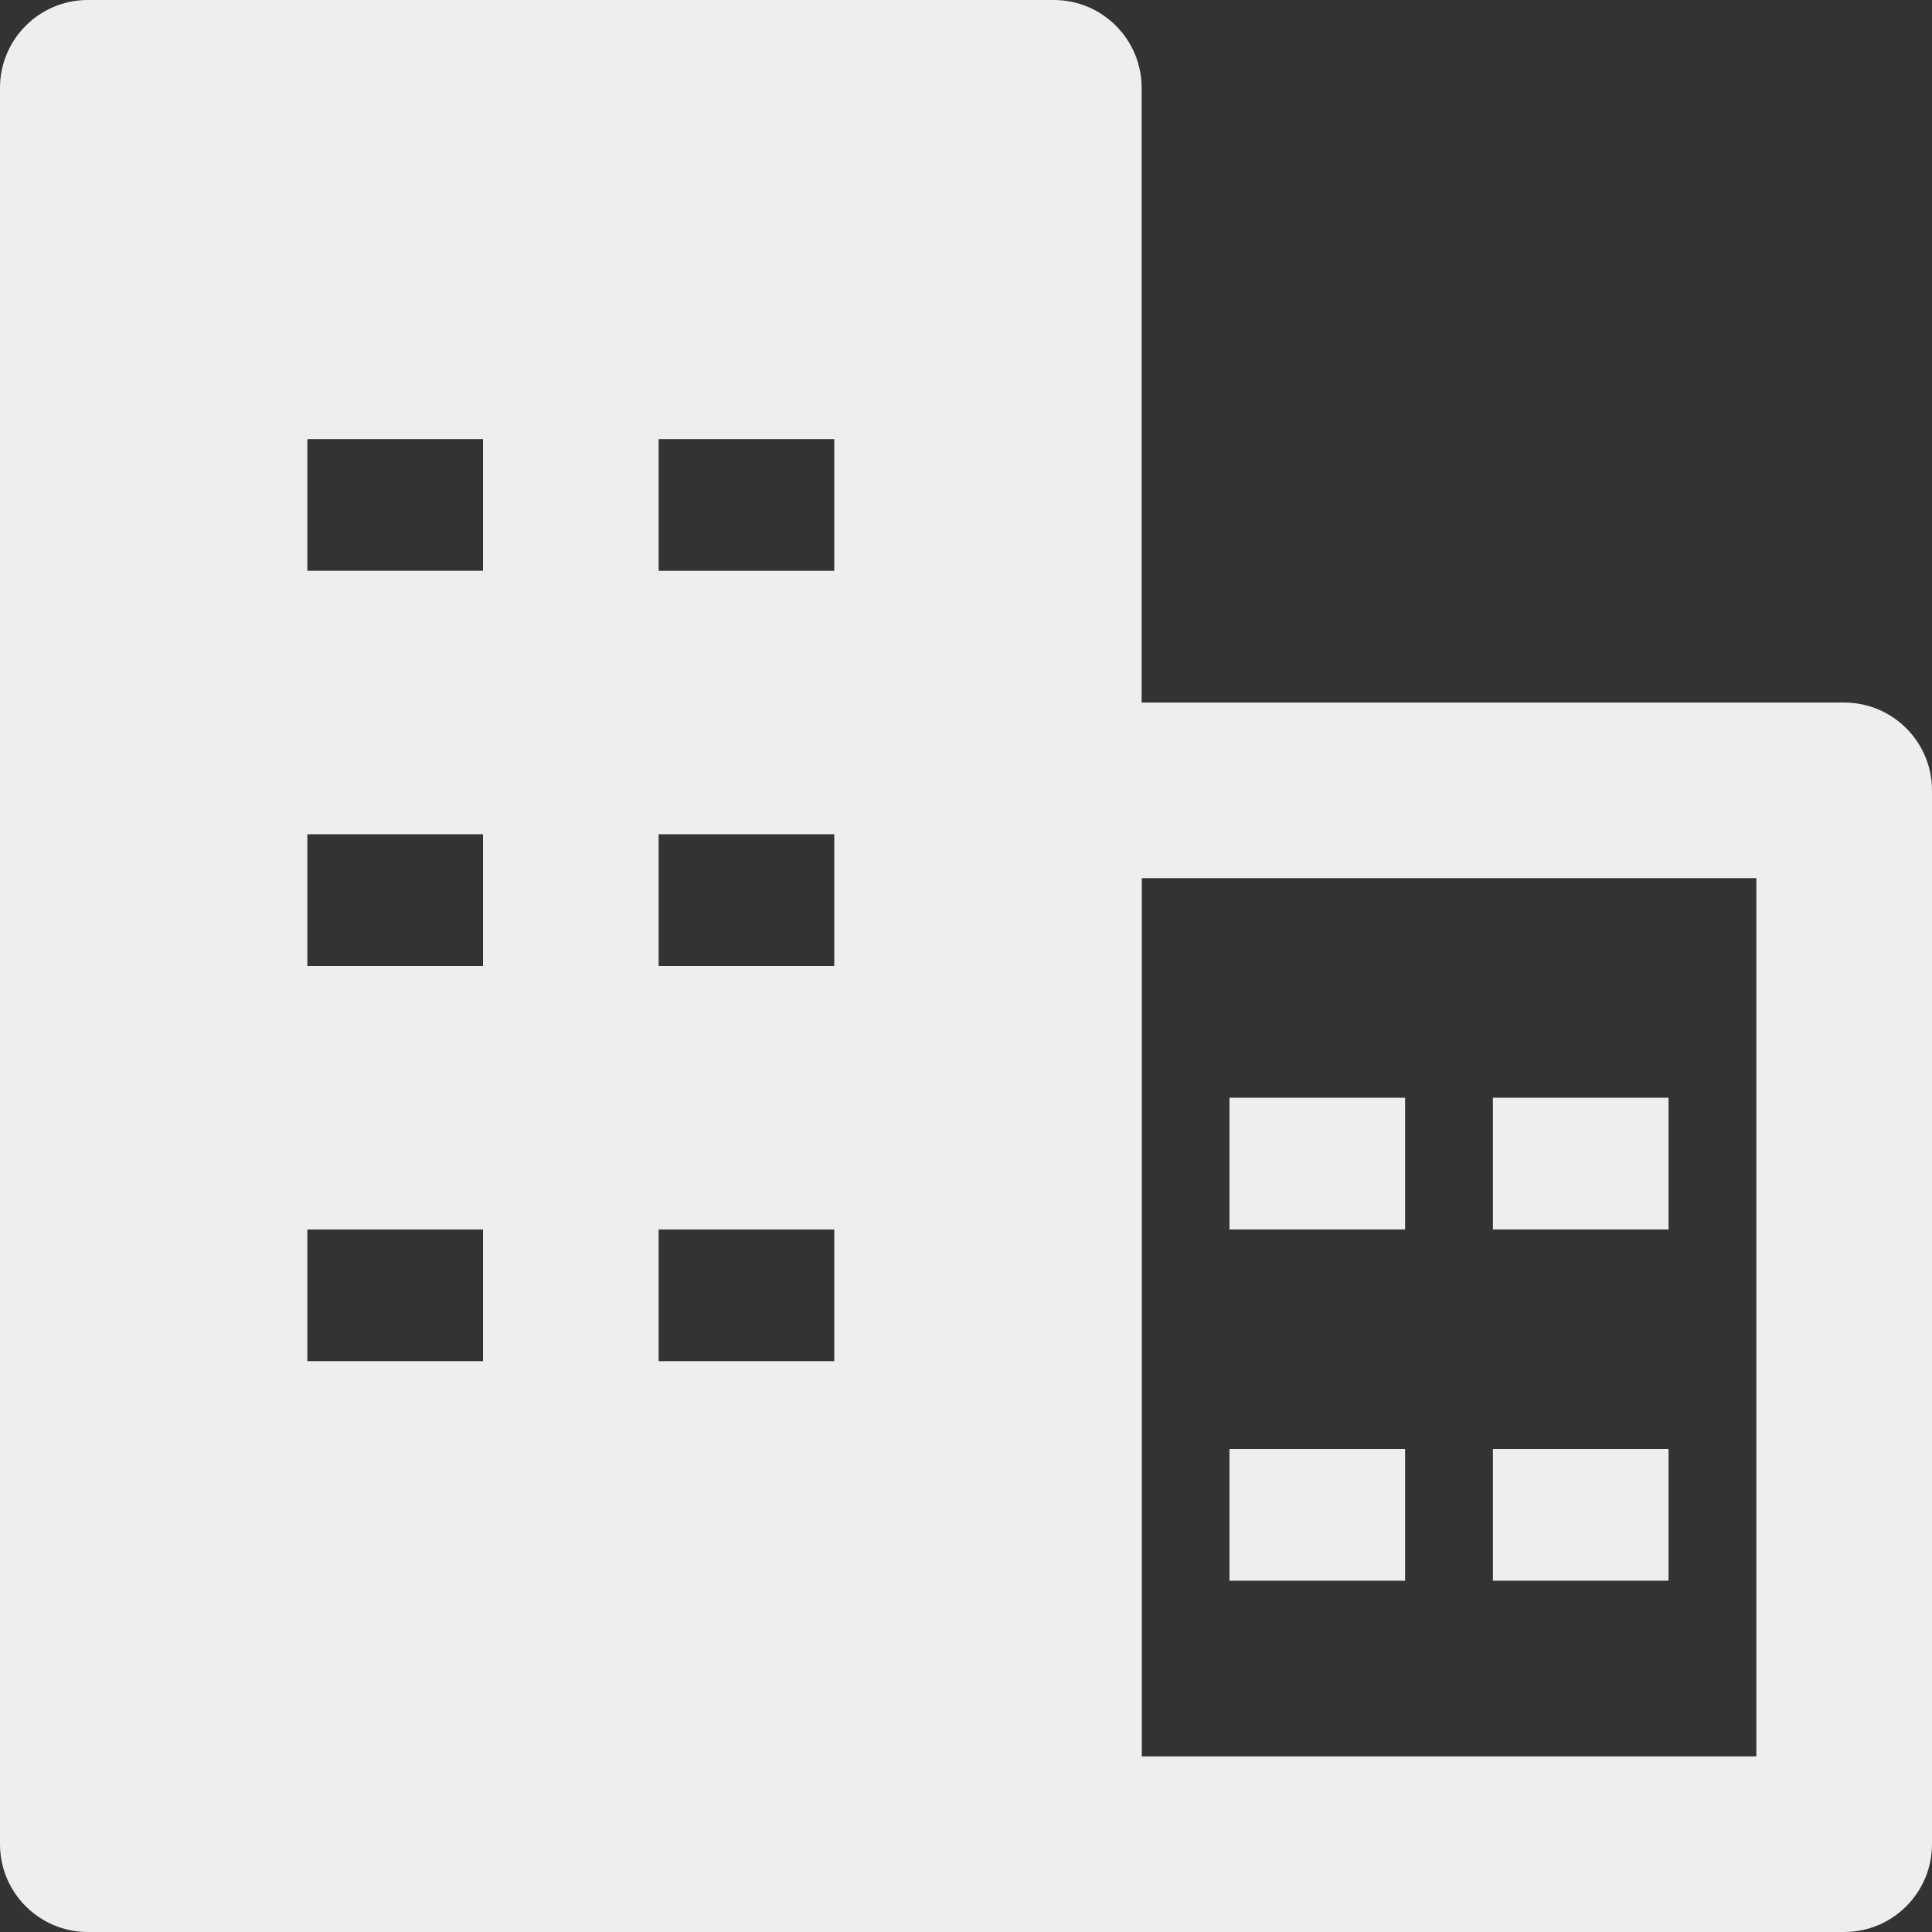 <?xml version="1.0"?>
<svg xmlns="http://www.w3.org/2000/svg" xmlns:xlink="http://www.w3.org/1999/xlink" xmlns:svgjs="http://svgjs.com/svgjs" version="1.1" width="512" height="512" x="0" y="0" viewBox="0 0 22 22" style="enable-background:new 0 0 512 512" xml:space="preserve" class=""><rect x="0" y="0" width="22" height="22" fill="#333333" stroke="none"/><g><g clip-rule="evenodd" fill="rgb(0,0,0)" fill-rule="evenodd"><path d="m22 9c0-.552-.448-1-1-1h-9c-.552 0-1 .448-1 1v12c0 .552.448 1 1 1h9c.552 0 1-.448 1-1zm-2 1v10h-7v-10z" fill="#eeeeee" data-original="#000000" class=""/><path d="m12 0c.552 0 1 .448 1 1v20c0 .552-.448 1-1 1h-11c-.552 0-1-.448-1-1v-20c0-.552.448-1 1-1zm-2.5 6.5v-1.5h-2v1.5zm0 3v1.5h-2v-1.5zm0 6v-1.5h-2v1.5zm-4-10.5v1.5h-2v-1.5zm0 6v-1.5h-2v1.5zm0 3v1.5h-2v-1.5z" fill="#eeeeee" data-original="#000000" class=""/><path d="m19 14v-1.5h-2v1.5z" fill="#eeeeee" data-original="#000000" class=""/><path d="m19 18v-1.5h-2v1.5z" fill="#eeeeee" data-original="#000000" class=""/><path d="m16 14v-1.5h-2v1.5z" fill="#eeeeee" data-original="#000000" class=""/><path d="m16 18v-1.5h-2v1.5z" fill="#eeeeee" data-original="#000000" class=""/></g></g></svg>
